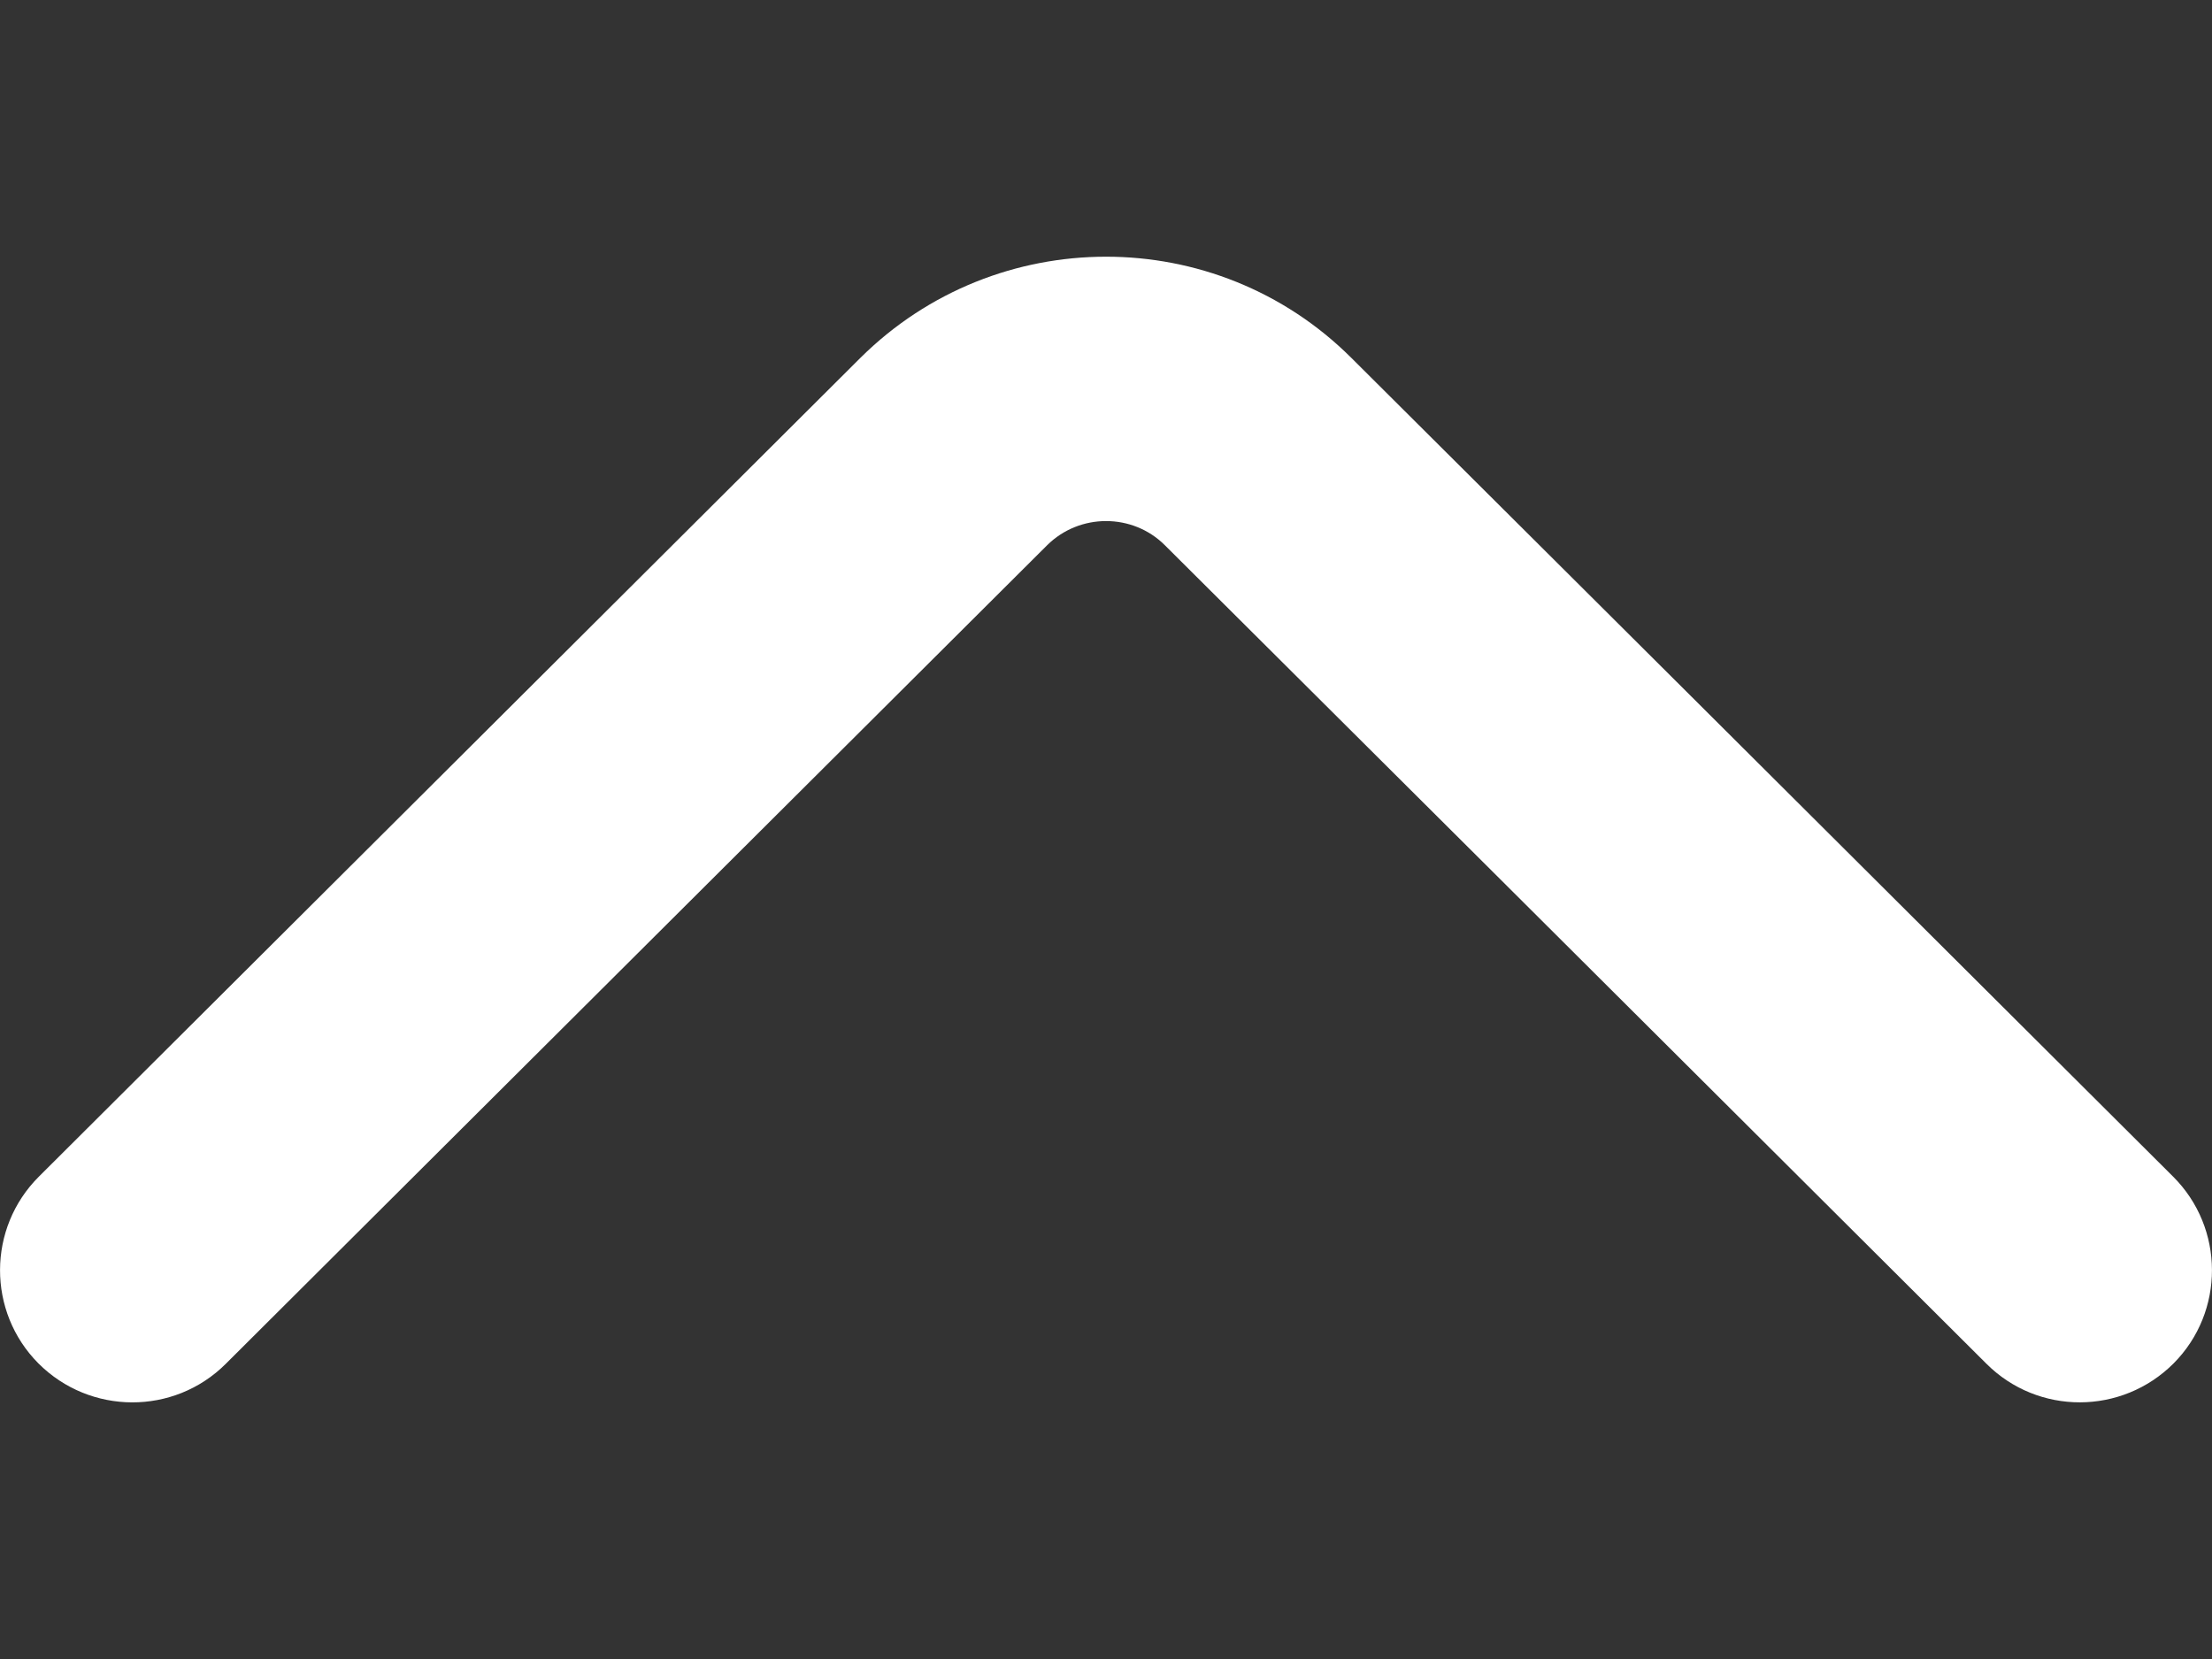 <svg width="8" height="6" viewBox="0 0 8 6" fill="none" xmlns="http://www.w3.org/2000/svg">
<rect x="0" y="0" width="8" height="6" fill="#333333" stroke="none"/>
<path fill-rule="evenodd" clip-rule="evenodd" d="M3.787 1.972L0.816 4.933C0.629 5.119 0.326 5.118 0.139 4.931C-0.047 4.744 -0.046 4.441 0.141 4.255L3.112 1.294C3.603 0.807 4.397 0.806 4.887 1.294L6.099 2.501L7.859 4.255C8.046 4.441 8.047 4.744 7.861 4.931C7.674 5.118 7.371 5.119 7.184 4.932L5.424 3.178L4.212 1.971C4.096 1.856 3.905 1.855 3.787 1.972Z" fill="white"/>
</svg>
